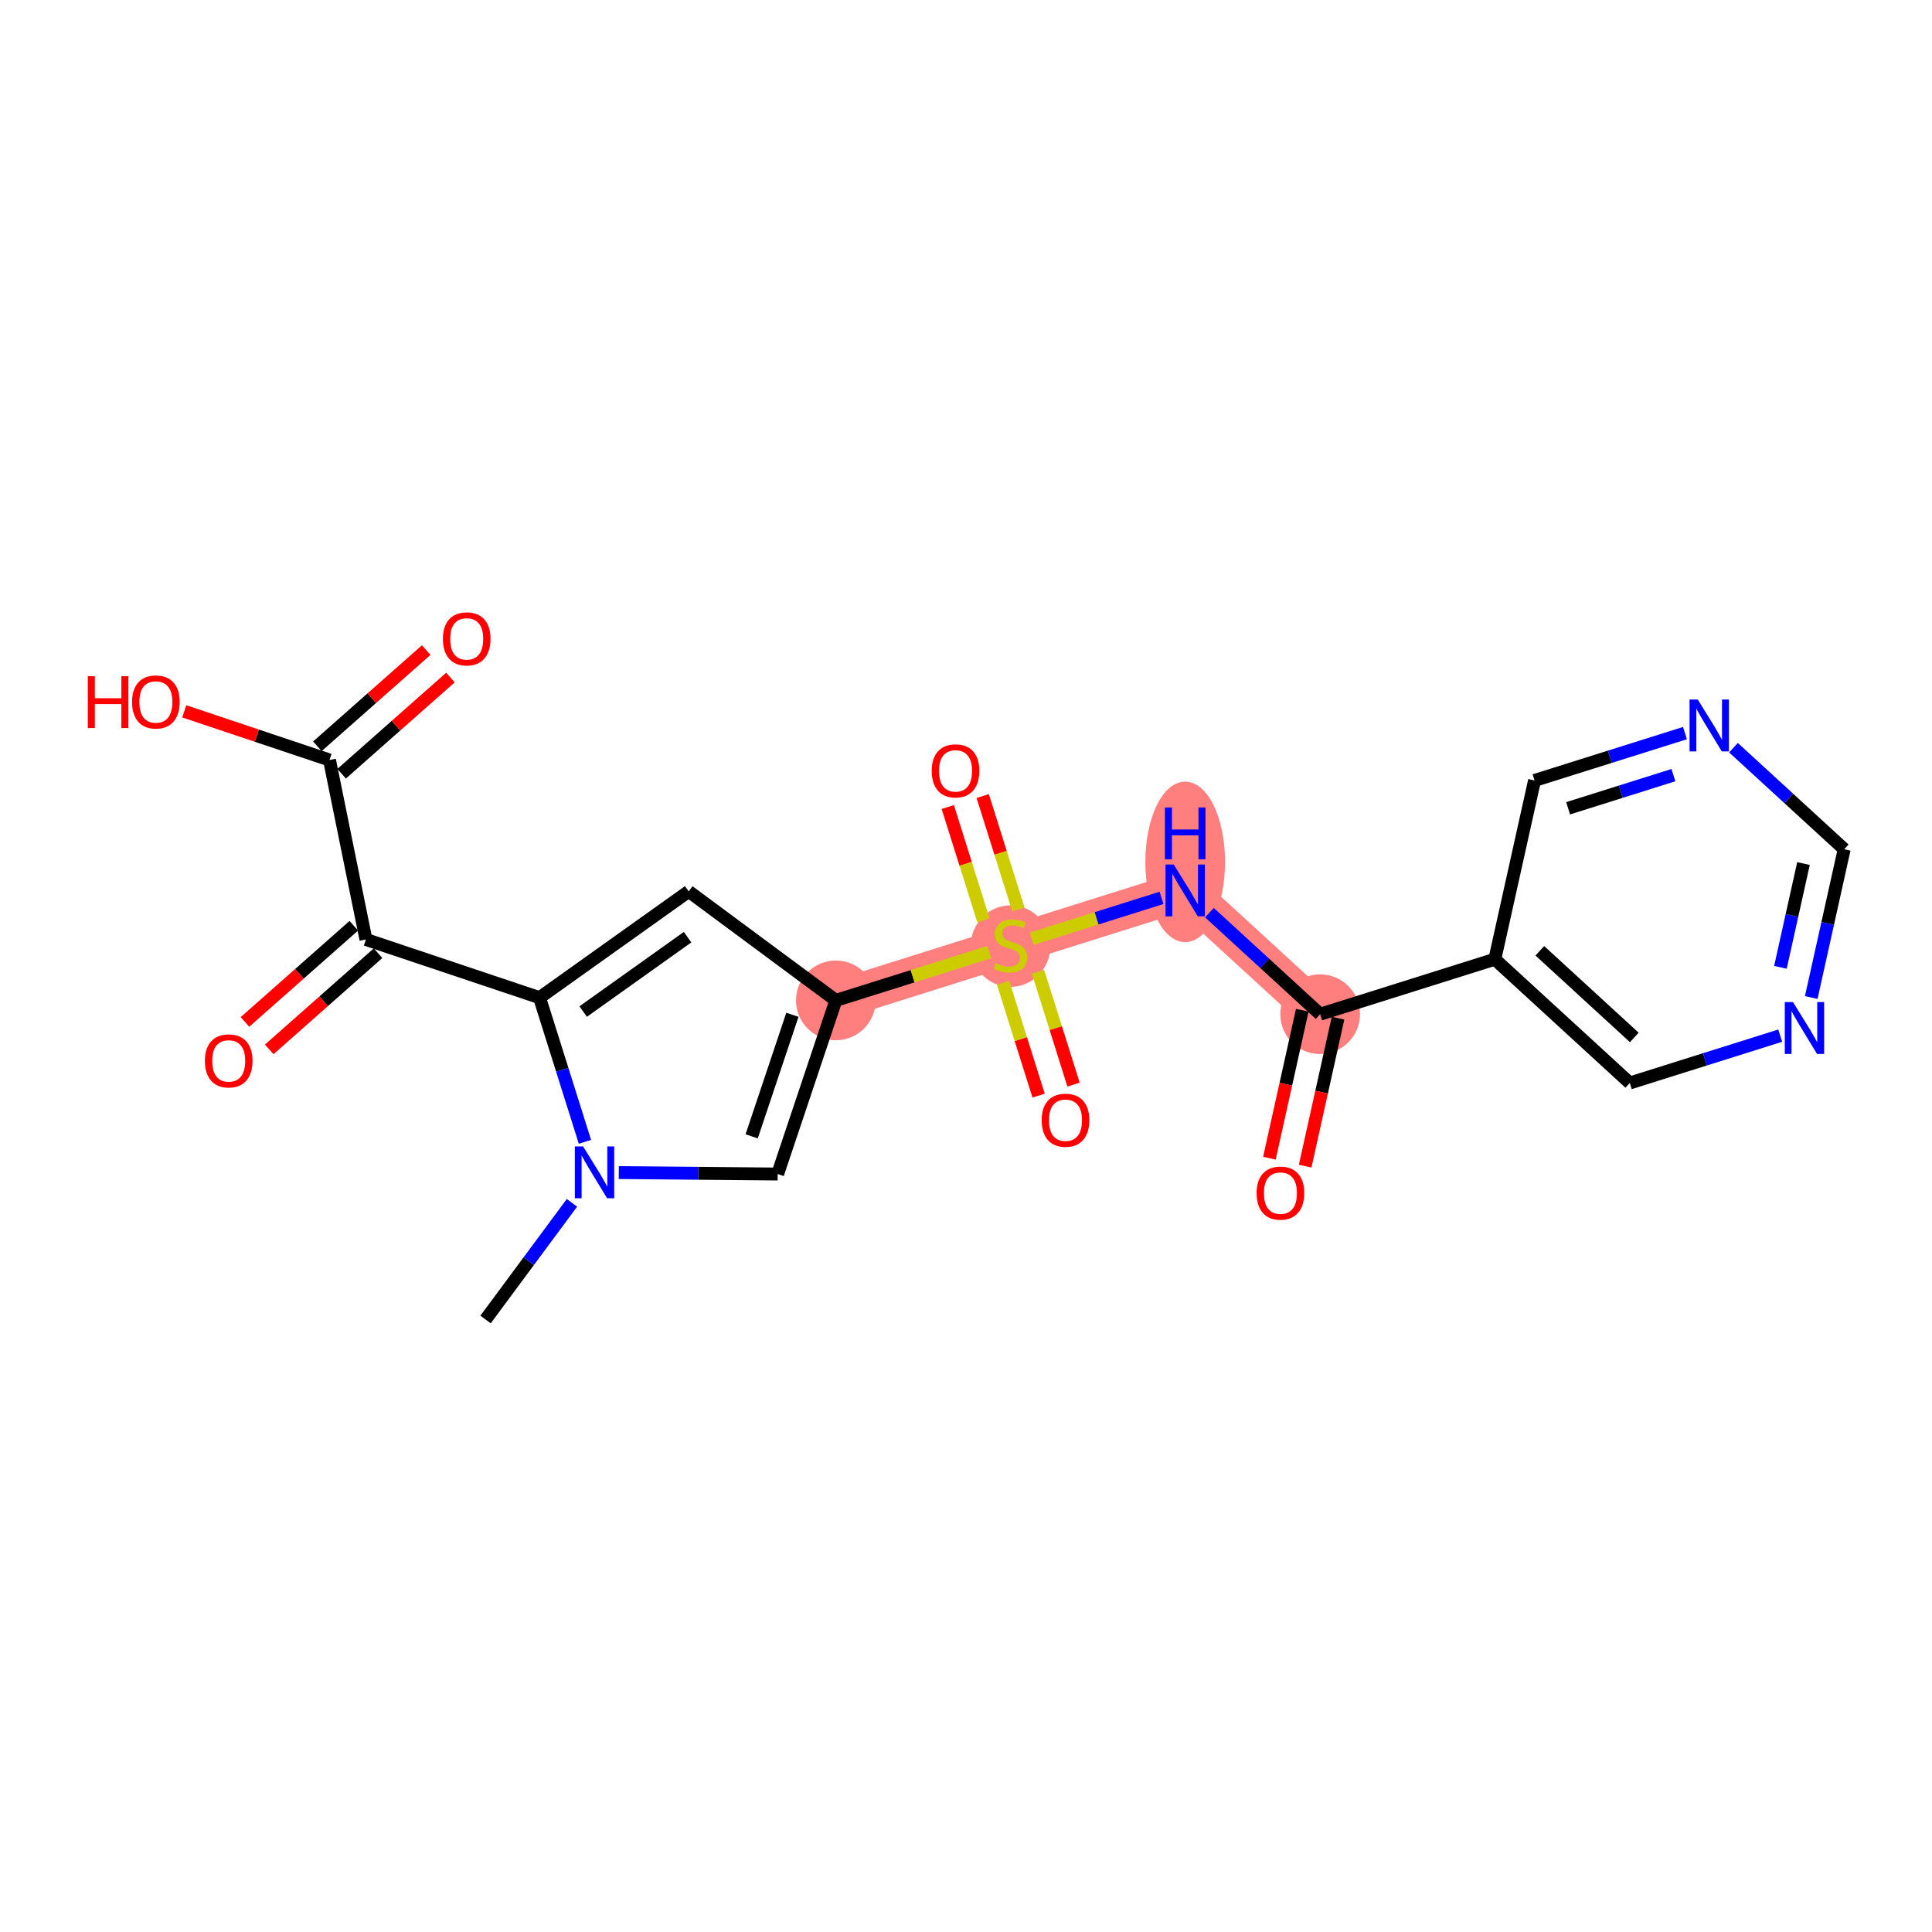 <?xml version='1.0' encoding='iso-8859-1'?>
<svg version='1.1' baseProfile='full'
              xmlns='http://www.w3.org/2000/svg'
                      xmlns:rdkit='http://www.rdkit.org/xml'
                      xmlns:xlink='http://www.w3.org/1999/xlink'
                  xml:space='preserve'
width='300px' height='300px' viewBox='0 0 300 300'>
<!-- END OF HEADER -->
<rect style='opacity:1.0;fill:#FFFFFF;stroke:none' width='300' height='300' x='0' y='0'> </rect>
<rect style='opacity:1.0;fill:#FFFFFF;stroke:none' width='300' height='300' x='0' y='0'> </rect>
<path d='M 129.79,155.34 L 156.914,146.802' style='fill:none;fill-rule:evenodd;stroke:#FF7F7F;stroke-width:6.1px;stroke-linecap:butt;stroke-linejoin:miter;stroke-opacity:1' />
<path d='M 156.914,146.802 L 184.037,138.264' style='fill:none;fill-rule:evenodd;stroke:#FF7F7F;stroke-width:6.1px;stroke-linecap:butt;stroke-linejoin:miter;stroke-opacity:1' />
<path d='M 184.037,138.264 L 204.993,157.485' style='fill:none;fill-rule:evenodd;stroke:#FF7F7F;stroke-width:6.1px;stroke-linecap:butt;stroke-linejoin:miter;stroke-opacity:1' />
<ellipse cx='129.79' cy='155.34' rx='5.687' ry='5.687'  style='fill:#FF7F7F;fill-rule:evenodd;stroke:#FF7F7F;stroke-width:1.0px;stroke-linecap:butt;stroke-linejoin:miter;stroke-opacity:1' />
<ellipse cx='156.914' cy='146.91' rx='5.687' ry='5.831'  style='fill:#FF7F7F;fill-rule:evenodd;stroke:#FF7F7F;stroke-width:1.0px;stroke-linecap:butt;stroke-linejoin:miter;stroke-opacity:1' />
<ellipse cx='184.037' cy='133.835' rx='5.687' ry='11.958'  style='fill:#FF7F7F;fill-rule:evenodd;stroke:#FF7F7F;stroke-width:1.0px;stroke-linecap:butt;stroke-linejoin:miter;stroke-opacity:1' />
<ellipse cx='204.993' cy='157.485' rx='5.687' ry='5.687'  style='fill:#FF7F7F;fill-rule:evenodd;stroke:#FF7F7F;stroke-width:1.0px;stroke-linecap:butt;stroke-linejoin:miter;stroke-opacity:1' />
<path class='bond-0 atom-0 atom-1' d='M 75.396,204.89 L 82.104,195.834' style='fill:none;fill-rule:evenodd;stroke:#000000;stroke-width:2.0px;stroke-linecap:butt;stroke-linejoin:miter;stroke-opacity:1' />
<path class='bond-0 atom-0 atom-1' d='M 82.104,195.834 L 88.812,186.777' style='fill:none;fill-rule:evenodd;stroke:#0000FF;stroke-width:2.0px;stroke-linecap:butt;stroke-linejoin:miter;stroke-opacity:1' />
<path class='bond-1 atom-1 atom-2' d='M 96.085,182.075 L 108.42,182.188' style='fill:none;fill-rule:evenodd;stroke:#0000FF;stroke-width:2.0px;stroke-linecap:butt;stroke-linejoin:miter;stroke-opacity:1' />
<path class='bond-1 atom-1 atom-2' d='M 108.42,182.188 L 120.755,182.302' style='fill:none;fill-rule:evenodd;stroke:#000000;stroke-width:2.0px;stroke-linecap:butt;stroke-linejoin:miter;stroke-opacity:1' />
<path class='bond-22 atom-17 atom-1' d='M 83.783,154.917 L 87.306,166.11' style='fill:none;fill-rule:evenodd;stroke:#000000;stroke-width:2.0px;stroke-linecap:butt;stroke-linejoin:miter;stroke-opacity:1' />
<path class='bond-22 atom-17 atom-1' d='M 87.306,166.11 L 90.829,177.303' style='fill:none;fill-rule:evenodd;stroke:#0000FF;stroke-width:2.0px;stroke-linecap:butt;stroke-linejoin:miter;stroke-opacity:1' />
<path class='bond-2 atom-2 atom-3' d='M 120.755,182.302 L 129.79,155.34' style='fill:none;fill-rule:evenodd;stroke:#000000;stroke-width:2.0px;stroke-linecap:butt;stroke-linejoin:miter;stroke-opacity:1' />
<path class='bond-2 atom-2 atom-3' d='M 116.718,176.45 L 123.043,157.577' style='fill:none;fill-rule:evenodd;stroke:#000000;stroke-width:2.0px;stroke-linecap:butt;stroke-linejoin:miter;stroke-opacity:1' />
<path class='bond-3 atom-3 atom-4' d='M 129.79,155.34 L 141.706,151.589' style='fill:none;fill-rule:evenodd;stroke:#000000;stroke-width:2.0px;stroke-linecap:butt;stroke-linejoin:miter;stroke-opacity:1' />
<path class='bond-3 atom-3 atom-4' d='M 141.706,151.589 L 153.621,147.838' style='fill:none;fill-rule:evenodd;stroke:#CCCC00;stroke-width:2.0px;stroke-linecap:butt;stroke-linejoin:miter;stroke-opacity:1' />
<path class='bond-15 atom-3 atom-16' d='M 129.79,155.34 L 106.94,138.415' style='fill:none;fill-rule:evenodd;stroke:#000000;stroke-width:2.0px;stroke-linecap:butt;stroke-linejoin:miter;stroke-opacity:1' />
<path class='bond-4 atom-4 atom-5' d='M 155.757,152.598 L 158.516,161.362' style='fill:none;fill-rule:evenodd;stroke:#CCCC00;stroke-width:2.0px;stroke-linecap:butt;stroke-linejoin:miter;stroke-opacity:1' />
<path class='bond-4 atom-4 atom-5' d='M 158.516,161.362 L 161.275,170.126' style='fill:none;fill-rule:evenodd;stroke:#FF0000;stroke-width:2.0px;stroke-linecap:butt;stroke-linejoin:miter;stroke-opacity:1' />
<path class='bond-4 atom-4 atom-5' d='M 161.182,150.89 L 163.941,159.654' style='fill:none;fill-rule:evenodd;stroke:#CCCC00;stroke-width:2.0px;stroke-linecap:butt;stroke-linejoin:miter;stroke-opacity:1' />
<path class='bond-4 atom-4 atom-5' d='M 163.941,159.654 L 166.699,168.418' style='fill:none;fill-rule:evenodd;stroke:#FF0000;stroke-width:2.0px;stroke-linecap:butt;stroke-linejoin:miter;stroke-opacity:1' />
<path class='bond-5 atom-4 atom-6' d='M 158.139,141.222 L 155.366,132.415' style='fill:none;fill-rule:evenodd;stroke:#CCCC00;stroke-width:2.0px;stroke-linecap:butt;stroke-linejoin:miter;stroke-opacity:1' />
<path class='bond-5 atom-4 atom-6' d='M 155.366,132.415 L 152.594,123.609' style='fill:none;fill-rule:evenodd;stroke:#FF0000;stroke-width:2.0px;stroke-linecap:butt;stroke-linejoin:miter;stroke-opacity:1' />
<path class='bond-5 atom-4 atom-6' d='M 152.714,142.93 L 149.942,134.123' style='fill:none;fill-rule:evenodd;stroke:#CCCC00;stroke-width:2.0px;stroke-linecap:butt;stroke-linejoin:miter;stroke-opacity:1' />
<path class='bond-5 atom-4 atom-6' d='M 149.942,134.123 L 147.17,125.316' style='fill:none;fill-rule:evenodd;stroke:#FF0000;stroke-width:2.0px;stroke-linecap:butt;stroke-linejoin:miter;stroke-opacity:1' />
<path class='bond-6 atom-4 atom-7' d='M 160.207,145.765 L 170.283,142.594' style='fill:none;fill-rule:evenodd;stroke:#CCCC00;stroke-width:2.0px;stroke-linecap:butt;stroke-linejoin:miter;stroke-opacity:1' />
<path class='bond-6 atom-4 atom-7' d='M 170.283,142.594 L 180.359,139.422' style='fill:none;fill-rule:evenodd;stroke:#0000FF;stroke-width:2.0px;stroke-linecap:butt;stroke-linejoin:miter;stroke-opacity:1' />
<path class='bond-7 atom-7 atom-8' d='M 187.802,141.717 L 196.398,149.601' style='fill:none;fill-rule:evenodd;stroke:#0000FF;stroke-width:2.0px;stroke-linecap:butt;stroke-linejoin:miter;stroke-opacity:1' />
<path class='bond-7 atom-7 atom-8' d='M 196.398,149.601 L 204.993,157.485' style='fill:none;fill-rule:evenodd;stroke:#000000;stroke-width:2.0px;stroke-linecap:butt;stroke-linejoin:miter;stroke-opacity:1' />
<path class='bond-8 atom-8 atom-9' d='M 202.217,156.868 L 199.665,168.356' style='fill:none;fill-rule:evenodd;stroke:#000000;stroke-width:2.0px;stroke-linecap:butt;stroke-linejoin:miter;stroke-opacity:1' />
<path class='bond-8 atom-8 atom-9' d='M 199.665,168.356 L 197.112,179.844' style='fill:none;fill-rule:evenodd;stroke:#FF0000;stroke-width:2.0px;stroke-linecap:butt;stroke-linejoin:miter;stroke-opacity:1' />
<path class='bond-8 atom-8 atom-9' d='M 207.769,158.101 L 205.217,169.589' style='fill:none;fill-rule:evenodd;stroke:#000000;stroke-width:2.0px;stroke-linecap:butt;stroke-linejoin:miter;stroke-opacity:1' />
<path class='bond-8 atom-8 atom-9' d='M 205.217,169.589 L 202.664,181.077' style='fill:none;fill-rule:evenodd;stroke:#FF0000;stroke-width:2.0px;stroke-linecap:butt;stroke-linejoin:miter;stroke-opacity:1' />
<path class='bond-9 atom-8 atom-10' d='M 204.993,157.485 L 232.117,148.947' style='fill:none;fill-rule:evenodd;stroke:#000000;stroke-width:2.0px;stroke-linecap:butt;stroke-linejoin:miter;stroke-opacity:1' />
<path class='bond-10 atom-10 atom-11' d='M 232.117,148.947 L 253.072,168.167' style='fill:none;fill-rule:evenodd;stroke:#000000;stroke-width:2.0px;stroke-linecap:butt;stroke-linejoin:miter;stroke-opacity:1' />
<path class='bond-10 atom-10 atom-11' d='M 239.104,147.639 L 253.773,161.093' style='fill:none;fill-rule:evenodd;stroke:#000000;stroke-width:2.0px;stroke-linecap:butt;stroke-linejoin:miter;stroke-opacity:1' />
<path class='bond-23 atom-15 atom-10' d='M 238.284,121.188 L 232.117,148.947' style='fill:none;fill-rule:evenodd;stroke:#000000;stroke-width:2.0px;stroke-linecap:butt;stroke-linejoin:miter;stroke-opacity:1' />
<path class='bond-11 atom-11 atom-12' d='M 253.072,168.167 L 264.752,164.491' style='fill:none;fill-rule:evenodd;stroke:#000000;stroke-width:2.0px;stroke-linecap:butt;stroke-linejoin:miter;stroke-opacity:1' />
<path class='bond-11 atom-11 atom-12' d='M 264.752,164.491 L 276.431,160.815' style='fill:none;fill-rule:evenodd;stroke:#0000FF;stroke-width:2.0px;stroke-linecap:butt;stroke-linejoin:miter;stroke-opacity:1' />
<path class='bond-12 atom-12 atom-13' d='M 281.249,154.892 L 283.806,143.381' style='fill:none;fill-rule:evenodd;stroke:#0000FF;stroke-width:2.0px;stroke-linecap:butt;stroke-linejoin:miter;stroke-opacity:1' />
<path class='bond-12 atom-12 atom-13' d='M 283.806,143.381 L 286.364,131.871' style='fill:none;fill-rule:evenodd;stroke:#000000;stroke-width:2.0px;stroke-linecap:butt;stroke-linejoin:miter;stroke-opacity:1' />
<path class='bond-12 atom-12 atom-13' d='M 276.464,150.205 L 278.254,142.148' style='fill:none;fill-rule:evenodd;stroke:#0000FF;stroke-width:2.0px;stroke-linecap:butt;stroke-linejoin:miter;stroke-opacity:1' />
<path class='bond-12 atom-12 atom-13' d='M 278.254,142.148 L 280.045,134.091' style='fill:none;fill-rule:evenodd;stroke:#000000;stroke-width:2.0px;stroke-linecap:butt;stroke-linejoin:miter;stroke-opacity:1' />
<path class='bond-13 atom-13 atom-14' d='M 286.364,131.871 L 277.768,123.987' style='fill:none;fill-rule:evenodd;stroke:#000000;stroke-width:2.0px;stroke-linecap:butt;stroke-linejoin:miter;stroke-opacity:1' />
<path class='bond-13 atom-13 atom-14' d='M 277.768,123.987 L 269.173,116.103' style='fill:none;fill-rule:evenodd;stroke:#0000FF;stroke-width:2.0px;stroke-linecap:butt;stroke-linejoin:miter;stroke-opacity:1' />
<path class='bond-14 atom-14 atom-15' d='M 261.643,113.835 L 249.964,117.512' style='fill:none;fill-rule:evenodd;stroke:#0000FF;stroke-width:2.0px;stroke-linecap:butt;stroke-linejoin:miter;stroke-opacity:1' />
<path class='bond-14 atom-14 atom-15' d='M 249.964,117.512 L 238.284,121.188' style='fill:none;fill-rule:evenodd;stroke:#000000;stroke-width:2.0px;stroke-linecap:butt;stroke-linejoin:miter;stroke-opacity:1' />
<path class='bond-14 atom-14 atom-15' d='M 259.847,120.363 L 251.671,122.936' style='fill:none;fill-rule:evenodd;stroke:#0000FF;stroke-width:2.0px;stroke-linecap:butt;stroke-linejoin:miter;stroke-opacity:1' />
<path class='bond-14 atom-14 atom-15' d='M 251.671,122.936 L 243.496,125.51' style='fill:none;fill-rule:evenodd;stroke:#000000;stroke-width:2.0px;stroke-linecap:butt;stroke-linejoin:miter;stroke-opacity:1' />
<path class='bond-16 atom-16 atom-17' d='M 106.94,138.415 L 83.783,154.917' style='fill:none;fill-rule:evenodd;stroke:#000000;stroke-width:2.0px;stroke-linecap:butt;stroke-linejoin:miter;stroke-opacity:1' />
<path class='bond-16 atom-16 atom-17' d='M 106.767,145.522 L 90.557,157.073' style='fill:none;fill-rule:evenodd;stroke:#000000;stroke-width:2.0px;stroke-linecap:butt;stroke-linejoin:miter;stroke-opacity:1' />
<path class='bond-17 atom-17 atom-18' d='M 83.783,154.917 L 56.821,145.881' style='fill:none;fill-rule:evenodd;stroke:#000000;stroke-width:2.0px;stroke-linecap:butt;stroke-linejoin:miter;stroke-opacity:1' />
<path class='bond-18 atom-18 atom-19' d='M 54.938,143.75 L 46.488,151.219' style='fill:none;fill-rule:evenodd;stroke:#000000;stroke-width:2.0px;stroke-linecap:butt;stroke-linejoin:miter;stroke-opacity:1' />
<path class='bond-18 atom-18 atom-19' d='M 46.488,151.219 L 38.039,158.687' style='fill:none;fill-rule:evenodd;stroke:#FF0000;stroke-width:2.0px;stroke-linecap:butt;stroke-linejoin:miter;stroke-opacity:1' />
<path class='bond-18 atom-18 atom-19' d='M 58.704,148.012 L 50.255,155.48' style='fill:none;fill-rule:evenodd;stroke:#000000;stroke-width:2.0px;stroke-linecap:butt;stroke-linejoin:miter;stroke-opacity:1' />
<path class='bond-18 atom-18 atom-19' d='M 50.255,155.48 L 41.806,162.948' style='fill:none;fill-rule:evenodd;stroke:#FF0000;stroke-width:2.0px;stroke-linecap:butt;stroke-linejoin:miter;stroke-opacity:1' />
<path class='bond-19 atom-18 atom-20' d='M 56.821,145.881 L 51.165,118.014' style='fill:none;fill-rule:evenodd;stroke:#000000;stroke-width:2.0px;stroke-linecap:butt;stroke-linejoin:miter;stroke-opacity:1' />
<path class='bond-20 atom-20 atom-21' d='M 53.048,120.144 L 61.497,112.676' style='fill:none;fill-rule:evenodd;stroke:#000000;stroke-width:2.0px;stroke-linecap:butt;stroke-linejoin:miter;stroke-opacity:1' />
<path class='bond-20 atom-20 atom-21' d='M 61.497,112.676 L 69.946,105.208' style='fill:none;fill-rule:evenodd;stroke:#FF0000;stroke-width:2.0px;stroke-linecap:butt;stroke-linejoin:miter;stroke-opacity:1' />
<path class='bond-20 atom-20 atom-21' d='M 49.282,115.883 L 57.731,108.415' style='fill:none;fill-rule:evenodd;stroke:#000000;stroke-width:2.0px;stroke-linecap:butt;stroke-linejoin:miter;stroke-opacity:1' />
<path class='bond-20 atom-20 atom-21' d='M 57.731,108.415 L 66.18,100.947' style='fill:none;fill-rule:evenodd;stroke:#FF0000;stroke-width:2.0px;stroke-linecap:butt;stroke-linejoin:miter;stroke-opacity:1' />
<path class='bond-21 atom-20 atom-22' d='M 51.165,118.014 L 39.888,114.235' style='fill:none;fill-rule:evenodd;stroke:#000000;stroke-width:2.0px;stroke-linecap:butt;stroke-linejoin:miter;stroke-opacity:1' />
<path class='bond-21 atom-20 atom-22' d='M 39.888,114.235 L 28.61,110.455' style='fill:none;fill-rule:evenodd;stroke:#FF0000;stroke-width:2.0px;stroke-linecap:butt;stroke-linejoin:miter;stroke-opacity:1' />
<path  class='atom-1' d='M 90.54 178.014
L 93.179 182.279
Q 93.441 182.7, 93.862 183.462
Q 94.283 184.224, 94.305 184.269
L 94.305 178.014
L 95.374 178.014
L 95.374 186.067
L 94.271 186.067
L 91.439 181.403
Q 91.109 180.857, 90.757 180.232
Q 90.415 179.606, 90.313 179.413
L 90.313 186.067
L 89.267 186.067
L 89.267 178.014
L 90.54 178.014
' fill='#0000FF'/>
<path  class='atom-4' d='M 154.639 149.566
Q 154.73 149.6, 155.105 149.759
Q 155.481 149.918, 155.89 150.021
Q 156.311 150.112, 156.72 150.112
Q 157.483 150.112, 157.926 149.748
Q 158.37 149.372, 158.37 148.724
Q 158.37 148.281, 158.142 148.008
Q 157.926 147.735, 157.585 147.587
Q 157.244 147.439, 156.675 147.268
Q 155.958 147.052, 155.526 146.847
Q 155.105 146.643, 154.798 146.21
Q 154.503 145.778, 154.503 145.05
Q 154.503 144.038, 155.185 143.412
Q 155.879 142.787, 157.244 142.787
Q 158.176 142.787, 159.234 143.23
L 158.973 144.106
Q 158.006 143.708, 157.278 143.708
Q 156.493 143.708, 156.061 144.038
Q 155.629 144.356, 155.64 144.914
Q 155.64 145.346, 155.856 145.608
Q 156.084 145.869, 156.402 146.017
Q 156.732 146.165, 157.278 146.336
Q 158.006 146.563, 158.438 146.79
Q 158.87 147.018, 159.177 147.484
Q 159.496 147.939, 159.496 148.724
Q 159.496 149.839, 158.745 150.442
Q 158.006 151.033, 156.766 151.033
Q 156.049 151.033, 155.503 150.874
Q 154.969 150.726, 154.332 150.464
L 154.639 149.566
' fill='#CCCC00'/>
<path  class='atom-5' d='M 161.755 173.948
Q 161.755 172.014, 162.711 170.934
Q 163.666 169.853, 165.452 169.853
Q 167.238 169.853, 168.193 170.934
Q 169.148 172.014, 169.148 173.948
Q 169.148 175.904, 168.182 177.019
Q 167.215 178.122, 165.452 178.122
Q 163.677 178.122, 162.711 177.019
Q 161.755 175.916, 161.755 173.948
M 165.452 177.213
Q 166.68 177.213, 167.34 176.394
Q 168.011 175.563, 168.011 173.948
Q 168.011 172.367, 167.34 171.571
Q 166.68 170.763, 165.452 170.763
Q 164.223 170.763, 163.552 171.56
Q 162.893 172.356, 162.893 173.948
Q 162.893 175.575, 163.552 176.394
Q 164.223 177.213, 165.452 177.213
' fill='#FF0000'/>
<path  class='atom-6' d='M 144.679 119.701
Q 144.679 117.768, 145.635 116.687
Q 146.59 115.606, 148.376 115.606
Q 150.162 115.606, 151.117 116.687
Q 152.073 117.768, 152.073 119.701
Q 152.073 121.657, 151.106 122.772
Q 150.139 123.875, 148.376 123.875
Q 146.602 123.875, 145.635 122.772
Q 144.679 121.669, 144.679 119.701
M 148.376 122.966
Q 149.604 122.966, 150.264 122.147
Q 150.935 121.316, 150.935 119.701
Q 150.935 118.12, 150.264 117.324
Q 149.604 116.516, 148.376 116.516
Q 147.148 116.516, 146.476 117.313
Q 145.817 118.109, 145.817 119.701
Q 145.817 121.328, 146.476 122.147
Q 147.148 122.966, 148.376 122.966
' fill='#FF0000'/>
<path  class='atom-7' d='M 182.257 134.237
L 184.896 138.503
Q 185.158 138.924, 185.579 139.686
Q 185.999 140.448, 186.022 140.493
L 186.022 134.237
L 187.091 134.237
L 187.091 142.29
L 185.988 142.29
L 183.156 137.627
Q 182.826 137.081, 182.473 136.455
Q 182.132 135.83, 182.03 135.637
L 182.03 142.29
L 180.983 142.29
L 180.983 134.237
L 182.257 134.237
' fill='#0000FF'/>
<path  class='atom-7' d='M 180.887 125.379
L 181.979 125.379
L 181.979 128.803
L 186.096 128.803
L 186.096 125.379
L 187.188 125.379
L 187.188 133.432
L 186.096 133.432
L 186.096 129.713
L 181.979 129.713
L 181.979 133.432
L 180.887 133.432
L 180.887 125.379
' fill='#0000FF'/>
<path  class='atom-9' d='M 195.129 185.266
Q 195.129 183.332, 196.084 182.252
Q 197.04 181.171, 198.825 181.171
Q 200.611 181.171, 201.567 182.252
Q 202.522 183.332, 202.522 185.266
Q 202.522 187.222, 201.555 188.337
Q 200.588 189.44, 198.825 189.44
Q 197.051 189.44, 196.084 188.337
Q 195.129 187.234, 195.129 185.266
M 198.825 188.53
Q 200.054 188.53, 200.714 187.711
Q 201.385 186.881, 201.385 185.266
Q 201.385 183.685, 200.714 182.889
Q 200.054 182.081, 198.825 182.081
Q 197.597 182.081, 196.926 182.877
Q 196.266 183.674, 196.266 185.266
Q 196.266 186.892, 196.926 187.711
Q 197.597 188.53, 198.825 188.53
' fill='#FF0000'/>
<path  class='atom-12' d='M 278.416 155.603
L 281.055 159.868
Q 281.316 160.289, 281.737 161.051
Q 282.158 161.813, 282.181 161.859
L 282.181 155.603
L 283.25 155.603
L 283.25 163.656
L 282.147 163.656
L 279.314 158.993
Q 278.985 158.447, 278.632 157.821
Q 278.291 157.195, 278.188 157.002
L 278.188 163.656
L 277.142 163.656
L 277.142 155.603
L 278.416 155.603
' fill='#0000FF'/>
<path  class='atom-14' d='M 263.628 108.624
L 266.267 112.889
Q 266.528 113.31, 266.949 114.072
Q 267.37 114.834, 267.393 114.88
L 267.393 108.624
L 268.462 108.624
L 268.462 116.677
L 267.359 116.677
L 264.526 112.013
Q 264.196 111.467, 263.844 110.842
Q 263.503 110.216, 263.4 110.023
L 263.4 116.677
L 262.354 116.677
L 262.354 108.624
L 263.628 108.624
' fill='#0000FF'/>
<path  class='atom-19' d='M 31.818 164.736
Q 31.818 162.802, 32.774 161.722
Q 33.729 160.641, 35.515 160.641
Q 37.301 160.641, 38.256 161.722
Q 39.212 162.802, 39.212 164.736
Q 39.212 166.692, 38.245 167.807
Q 37.278 168.91, 35.515 168.91
Q 33.741 168.91, 32.774 167.807
Q 31.818 166.703, 31.818 164.736
M 35.515 168
Q 36.743 168, 37.403 167.181
Q 38.074 166.351, 38.074 164.736
Q 38.074 163.155, 37.403 162.359
Q 36.743 161.551, 35.515 161.551
Q 34.286 161.551, 33.615 162.347
Q 32.956 163.143, 32.956 164.736
Q 32.956 166.362, 33.615 167.181
Q 34.286 168, 35.515 168
' fill='#FF0000'/>
<path  class='atom-21' d='M 68.774 99.205
Q 68.774 97.271, 69.73 96.19
Q 70.685 95.11, 72.471 95.11
Q 74.257 95.11, 75.212 96.19
Q 76.167 97.271, 76.167 99.205
Q 76.167 101.161, 75.201 102.276
Q 74.234 103.379, 72.471 103.379
Q 70.696 103.379, 69.73 102.276
Q 68.774 101.172, 68.774 99.205
M 72.471 102.469
Q 73.699 102.469, 74.359 101.65
Q 75.03 100.82, 75.03 99.205
Q 75.03 97.624, 74.359 96.827
Q 73.699 96.02, 72.471 96.02
Q 71.242 96.02, 70.571 96.816
Q 69.912 97.612, 69.912 99.205
Q 69.912 100.831, 70.571 101.65
Q 71.242 102.469, 72.471 102.469
' fill='#FF0000'/>
<path  class='atom-22' d='M 13.636 104.997
L 14.728 104.997
L 14.728 108.421
L 18.846 108.421
L 18.846 104.997
L 19.938 104.997
L 19.938 113.05
L 18.846 113.05
L 18.846 109.331
L 14.728 109.331
L 14.728 113.05
L 13.636 113.05
L 13.636 104.997
' fill='#FF0000'/>
<path  class='atom-22' d='M 20.506 109.001
Q 20.506 107.067, 21.462 105.987
Q 22.417 104.906, 24.203 104.906
Q 25.989 104.906, 26.944 105.987
Q 27.9 107.067, 27.9 109.001
Q 27.9 110.957, 26.933 112.072
Q 25.966 113.175, 24.203 113.175
Q 22.429 113.175, 21.462 112.072
Q 20.506 110.969, 20.506 109.001
M 24.203 112.265
Q 25.431 112.265, 26.091 111.446
Q 26.762 110.616, 26.762 109.001
Q 26.762 107.42, 26.091 106.624
Q 25.431 105.816, 24.203 105.816
Q 22.975 105.816, 22.303 106.612
Q 21.644 107.409, 21.644 109.001
Q 21.644 110.628, 22.303 111.446
Q 22.975 112.265, 24.203 112.265
' fill='#FF0000'/>
</svg>
